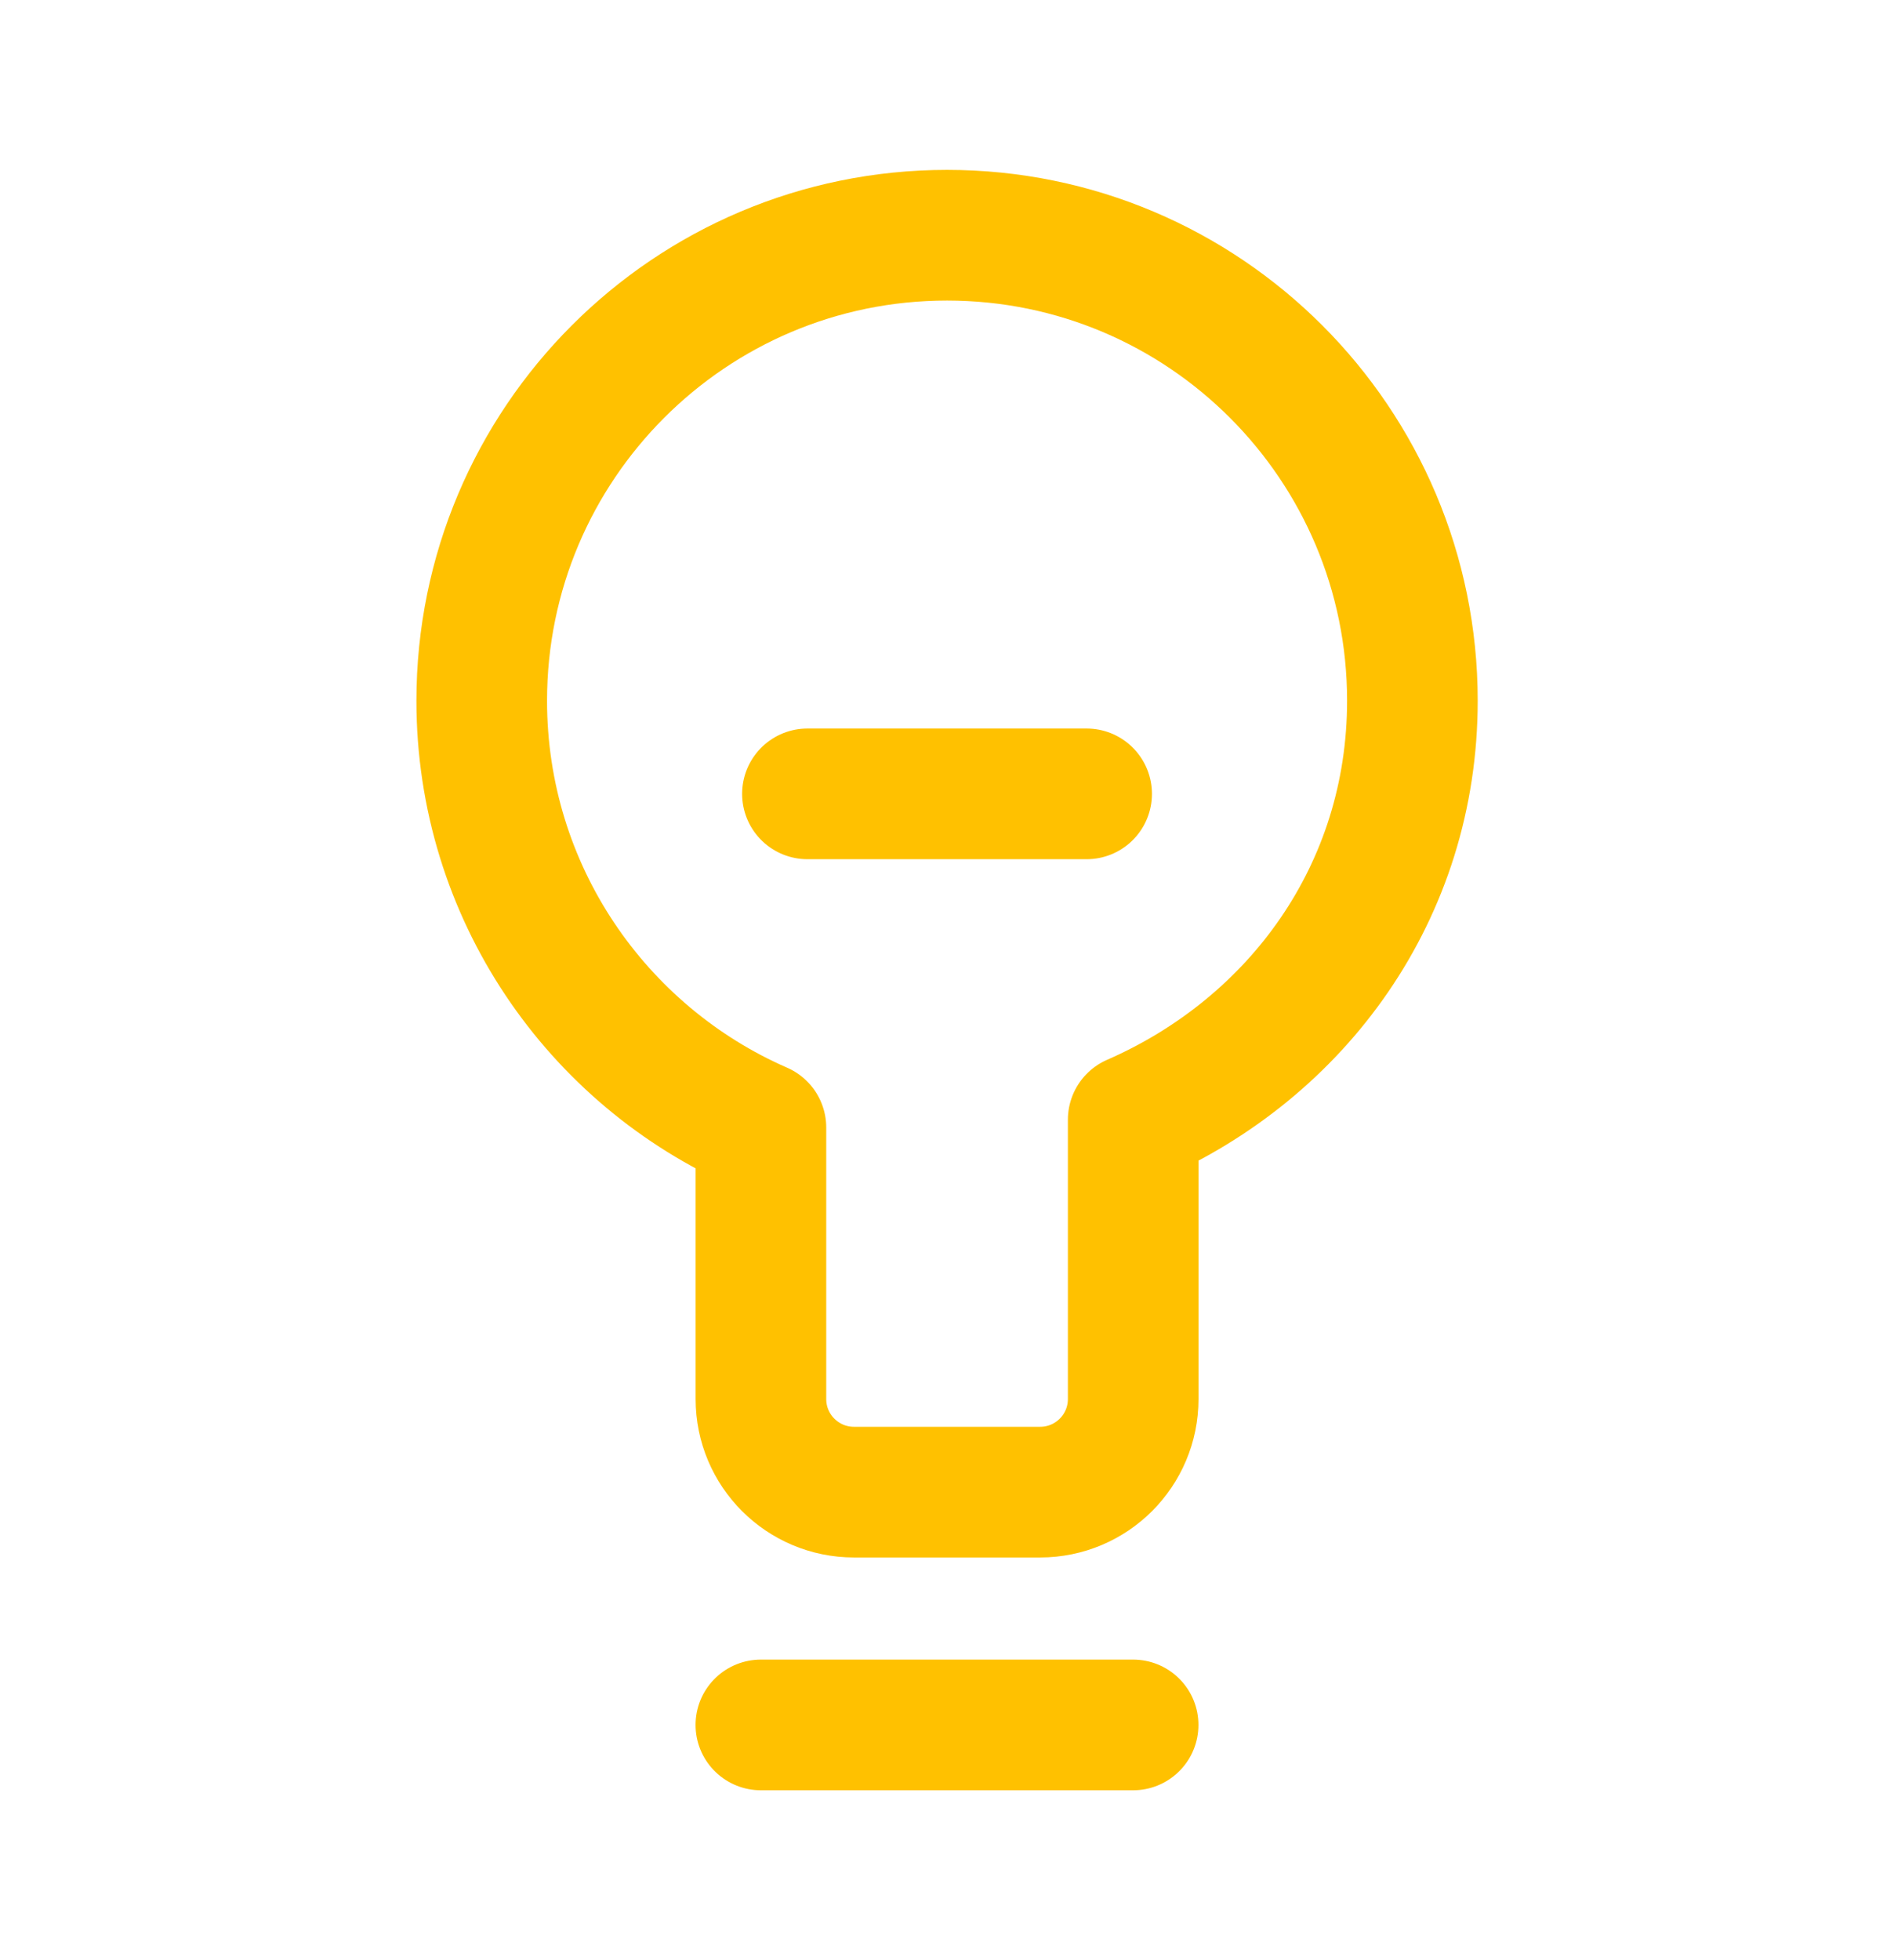 <svg fill="none" height="30" viewBox="0 0 29 30" width="29" xmlns="http://www.w3.org/2000/svg"><path d="m11.65 26.4h5.7m-4.987-14.25h4.275m-9.262-1.425c0-3.935 3.19-7.125 7.125-7.125s7.125 3.19 7.125 7.125c0 2.922-1.759 5.313-4.275 6.412v4.275c0 .787-.638 1.425-1.425 1.425h-2.85c-.787 0-1.425-.638-1.425-1.425v-4.155c-2.516-1.099-4.275-3.61-4.275-6.532z" stroke="#ffc100" stroke-linecap="round" stroke-linejoin="round" stroke-width="2"/></svg>